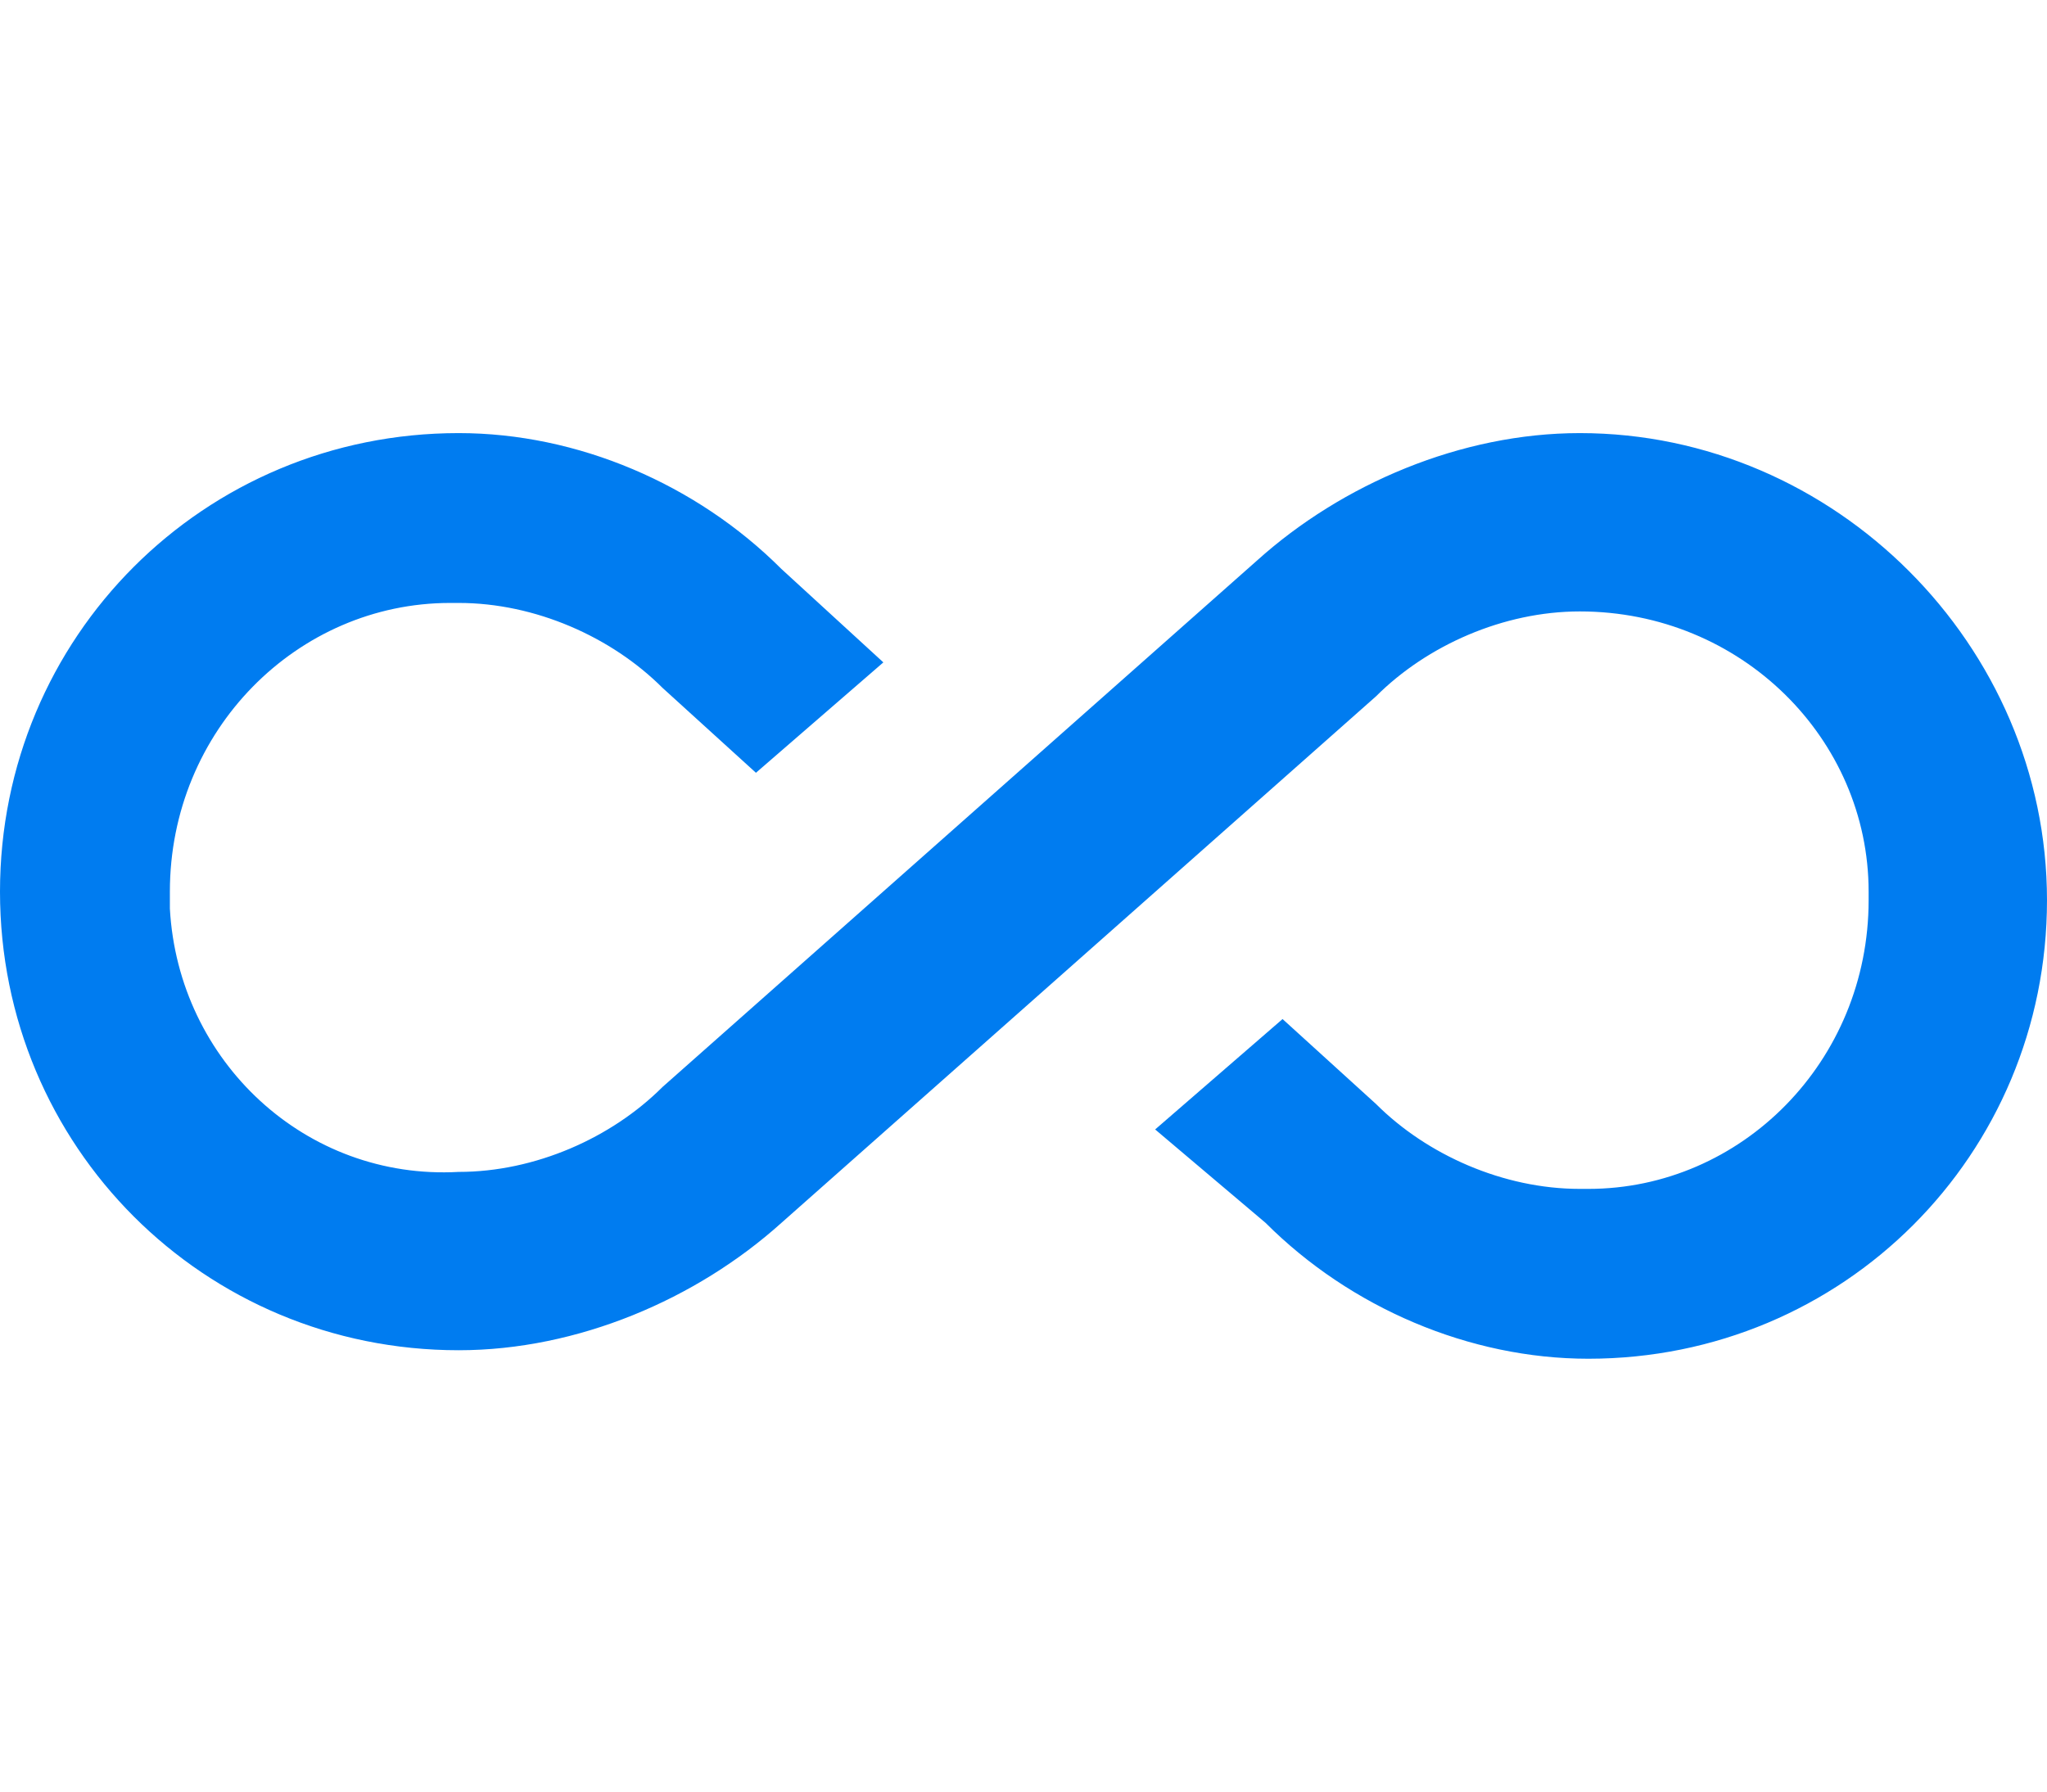 <?xml version="1.0" encoding="utf-8"?>
<!-- Generator: Adobe Illustrator 25.2.1, SVG Export Plug-In . SVG Version: 6.00 Build 0)  -->
<svg version="1.1" id="Layer_1" xmlns="http://www.w3.org/2000/svg" xmlns:xlink="http://www.w3.org/1999/xlink" x="0px" y="0px"
	 viewBox="0 0 24.1 21.1" style="enable-background:new 0 0 24.1 21.1;" xml:space="preserve">
<style type="text/css">
	.st0{fill:#007CF0;}
</style>
<g id="Layer_2_1_">
	<g id="Layer_1-2">
		<path class="st0" d="M18.6,5.1c-1.4,0-2.8,0.6-3.8,1.5l-7,6.2c-0.6,0.6-1.5,1-2.4,1c-1.8,0.1-3.3-1.3-3.4-3.1c0-0.1,0-0.2,0-0.2
			c0-1.9,1.5-3.4,3.3-3.4c0,0,0,0,0.1,0c0.9,0,1.8,0.4,2.4,1l1.1,1l1.5-1.3L9.2,6.7c-1-1-2.4-1.6-3.8-1.6c-3,0-5.4,2.4-5.4,5.4
			c0,3,2.4,5.4,5.4,5.4c1.4,0,2.8-0.6,3.8-1.5l7-6.2c0.6-0.6,1.5-1,2.4-1c1.9,0,3.4,1.5,3.4,3.3c0,0,0,0,0,0.1
			c0,1.9-1.5,3.4-3.3,3.4c0,0,0,0-0.1,0c-0.9,0-1.8-0.4-2.4-1l-1.1-1l-1.5,1.3l1.3,1.1c1,1,2.4,1.6,3.8,1.6c3,0,5.4-2.4,5.4-5.4
			c0,0,0,0,0,0C24.1,7.6,21.6,5.1,18.6,5.1z"/>
	</g>
</g>
</svg>
